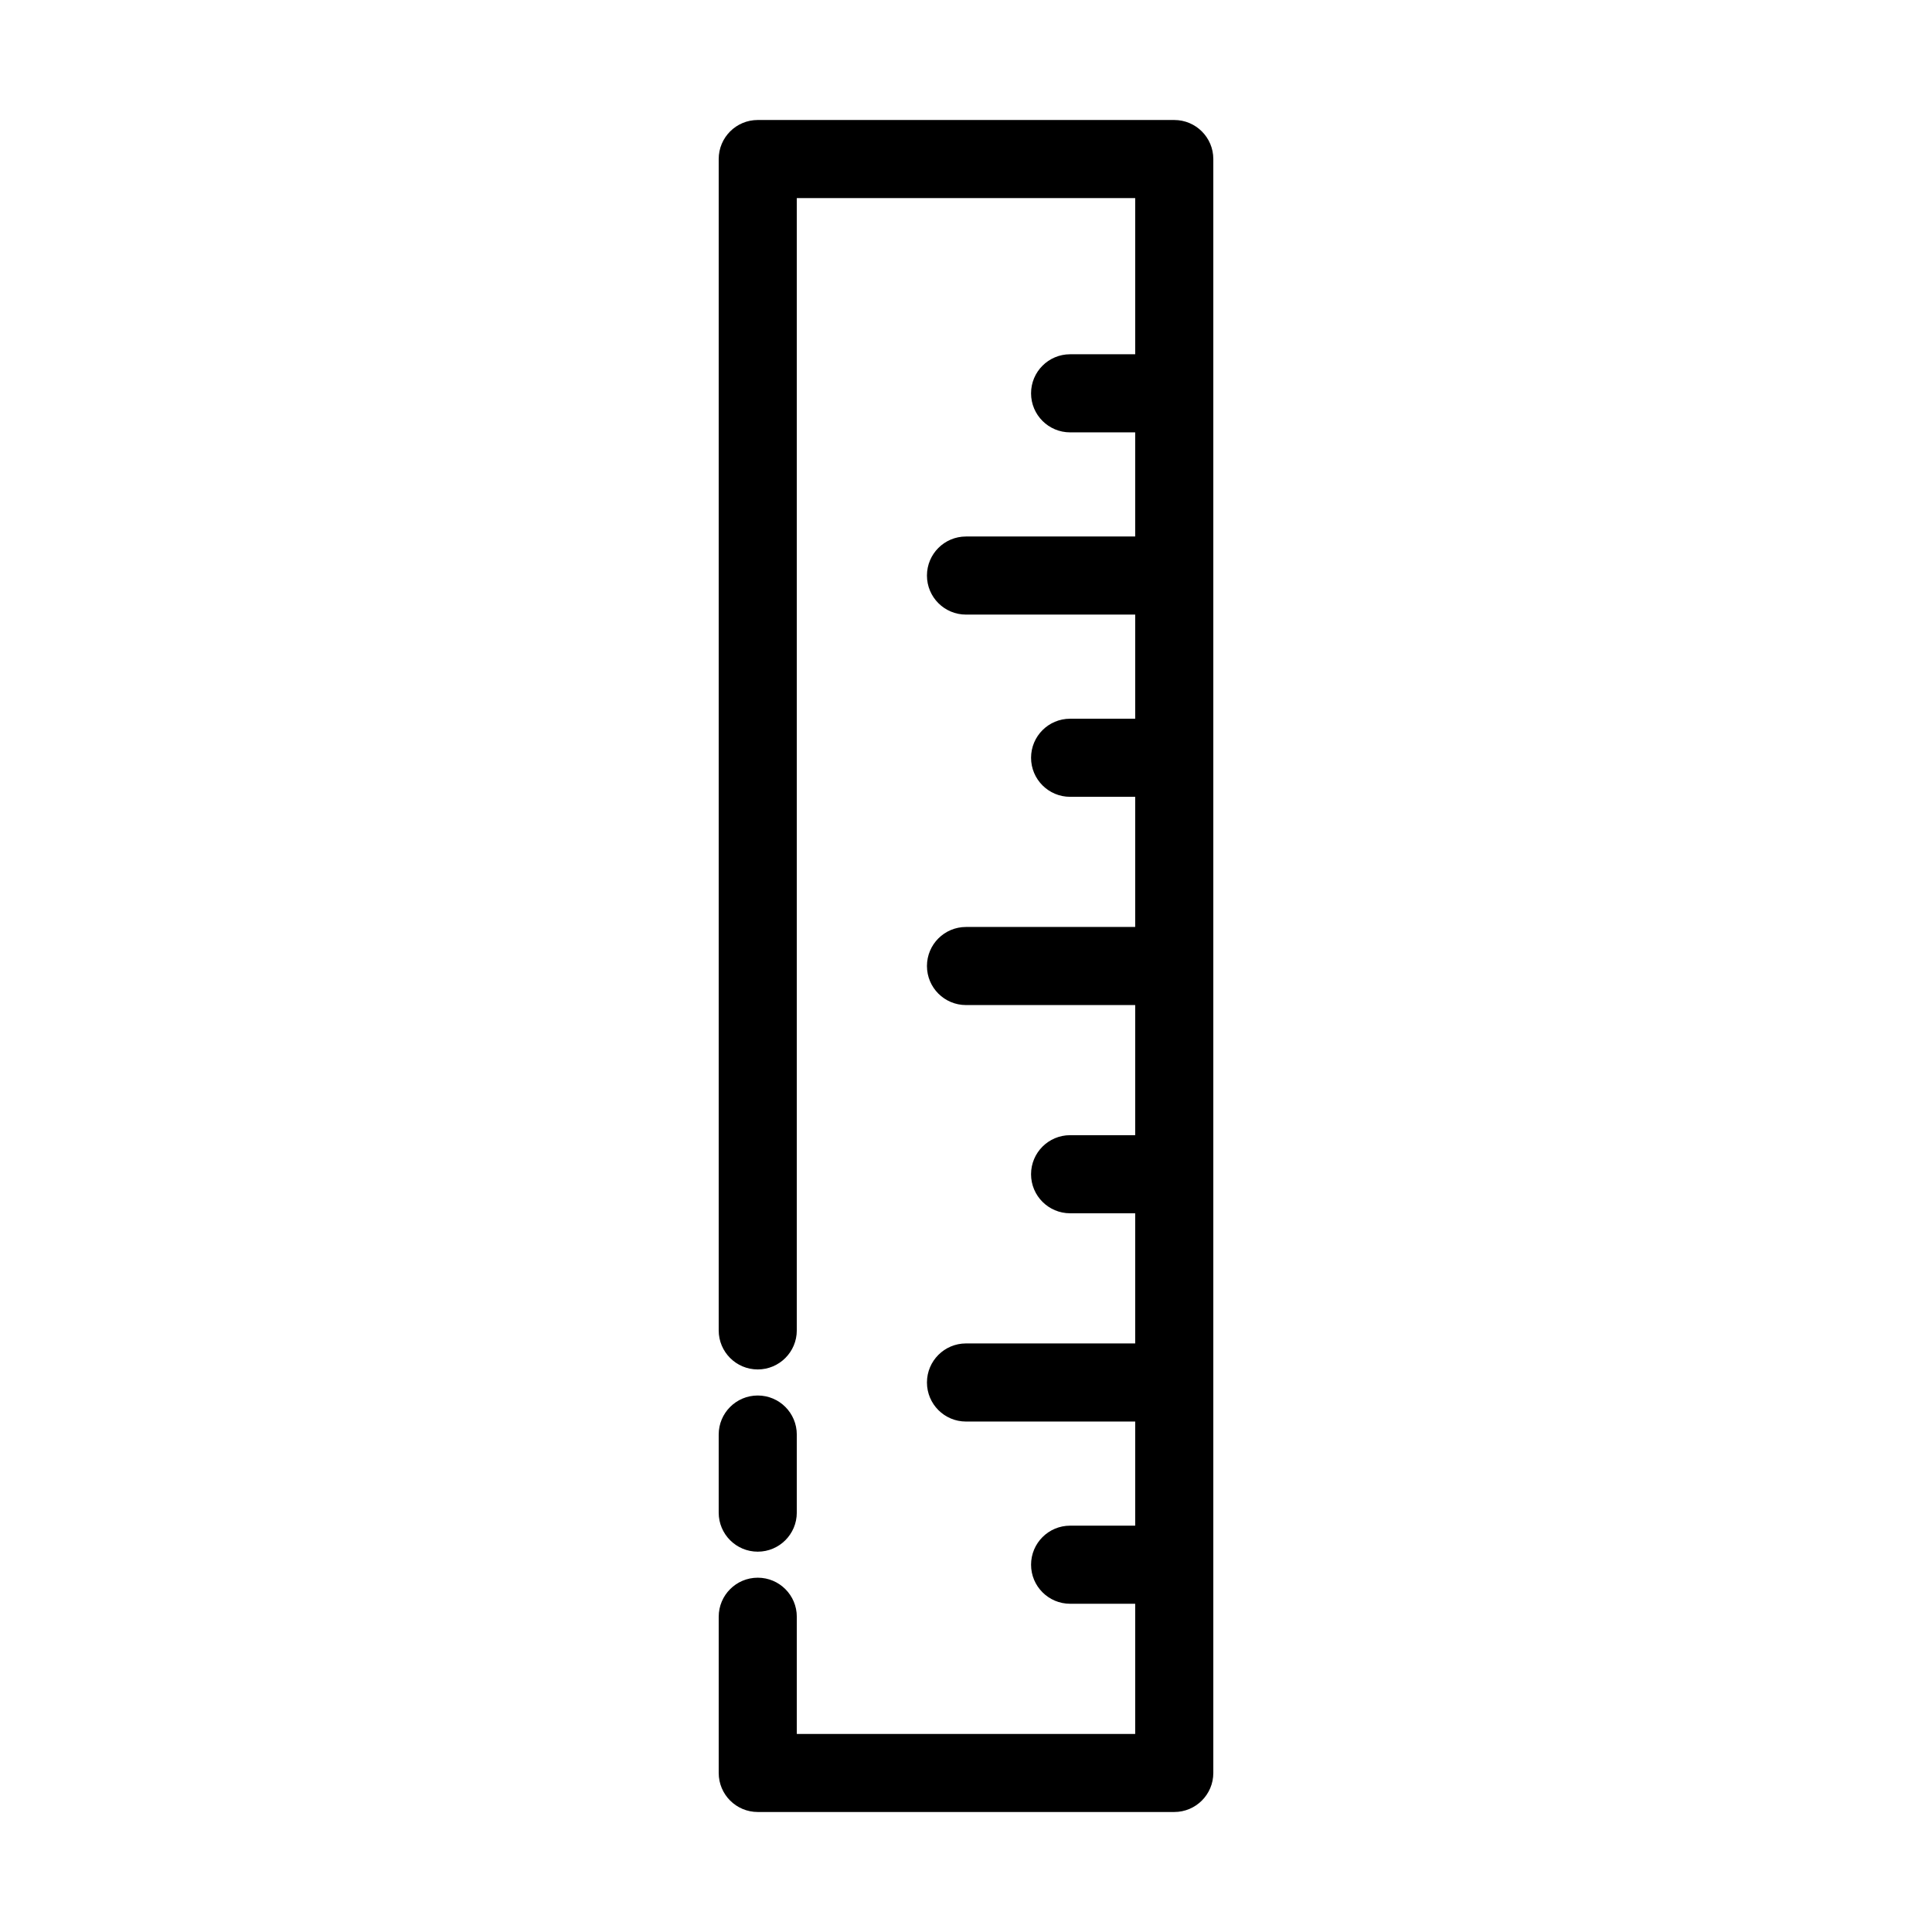 <?xml version="1.0" encoding="UTF-8"?>
<!-- Uploaded to: SVG Repo, www.svgrepo.com, Generator: SVG Repo Mixer Tools -->
<svg fill="#000000" width="800px" height="800px" version="1.1" viewBox="144 144 512 512" xmlns="http://www.w3.org/2000/svg">
 <g>
  <path d="m344.81 555.21c5.715 0 10.348-4.637 10.348-10.348v-20.691c0-5.715-4.629-10.348-10.348-10.348s-10.348 4.637-10.348 10.348v20.691c0 5.715 4.633 10.348 10.348 10.348z"/>
  <path d="m455.19 175.8h-110.38c-5.719 0-10.348 4.629-10.348 10.348v310.42c0 5.715 4.629 10.348 10.348 10.348 5.715 0 10.348-4.637 10.348-10.348v-300.07h89.68v41.387h-17.25c-5.715 0-10.348 4.629-10.348 10.348s4.637 10.348 10.348 10.348l17.246 0.004v27.594h-44.836c-5.719 0-10.348 4.629-10.348 10.348s4.629 10.348 10.348 10.348h44.84v27.594h-17.25c-5.715 0-10.348 4.629-10.348 10.348 0 5.715 4.637 10.348 10.348 10.348h17.246v34.492h-44.836c-5.719 0-10.348 4.629-10.348 10.348s4.629 10.348 10.348 10.348h44.84l-0.004 34.484h-17.25c-5.715 0-10.348 4.637-10.348 10.348 0 5.715 4.637 10.348 10.348 10.348l17.25 0.004v34.492l-44.836-0.004c-5.719 0-10.348 4.637-10.348 10.348 0 5.719 4.629 10.352 10.348 10.352h44.84v27.594h-17.25c-5.715 0-10.348 4.637-10.348 10.348 0 5.715 4.637 10.348 10.348 10.348l17.246 0.004v34.496h-89.676v-31.059c0-5.715-4.629-10.348-10.348-10.348s-10.348 4.637-10.348 10.348v41.395c0 5.715 4.629 10.348 10.348 10.348h110.38c5.715 0 10.348-4.637 10.348-10.348v-427.7c0-5.719-4.637-10.348-10.348-10.348z"/>
 </g>
</svg>